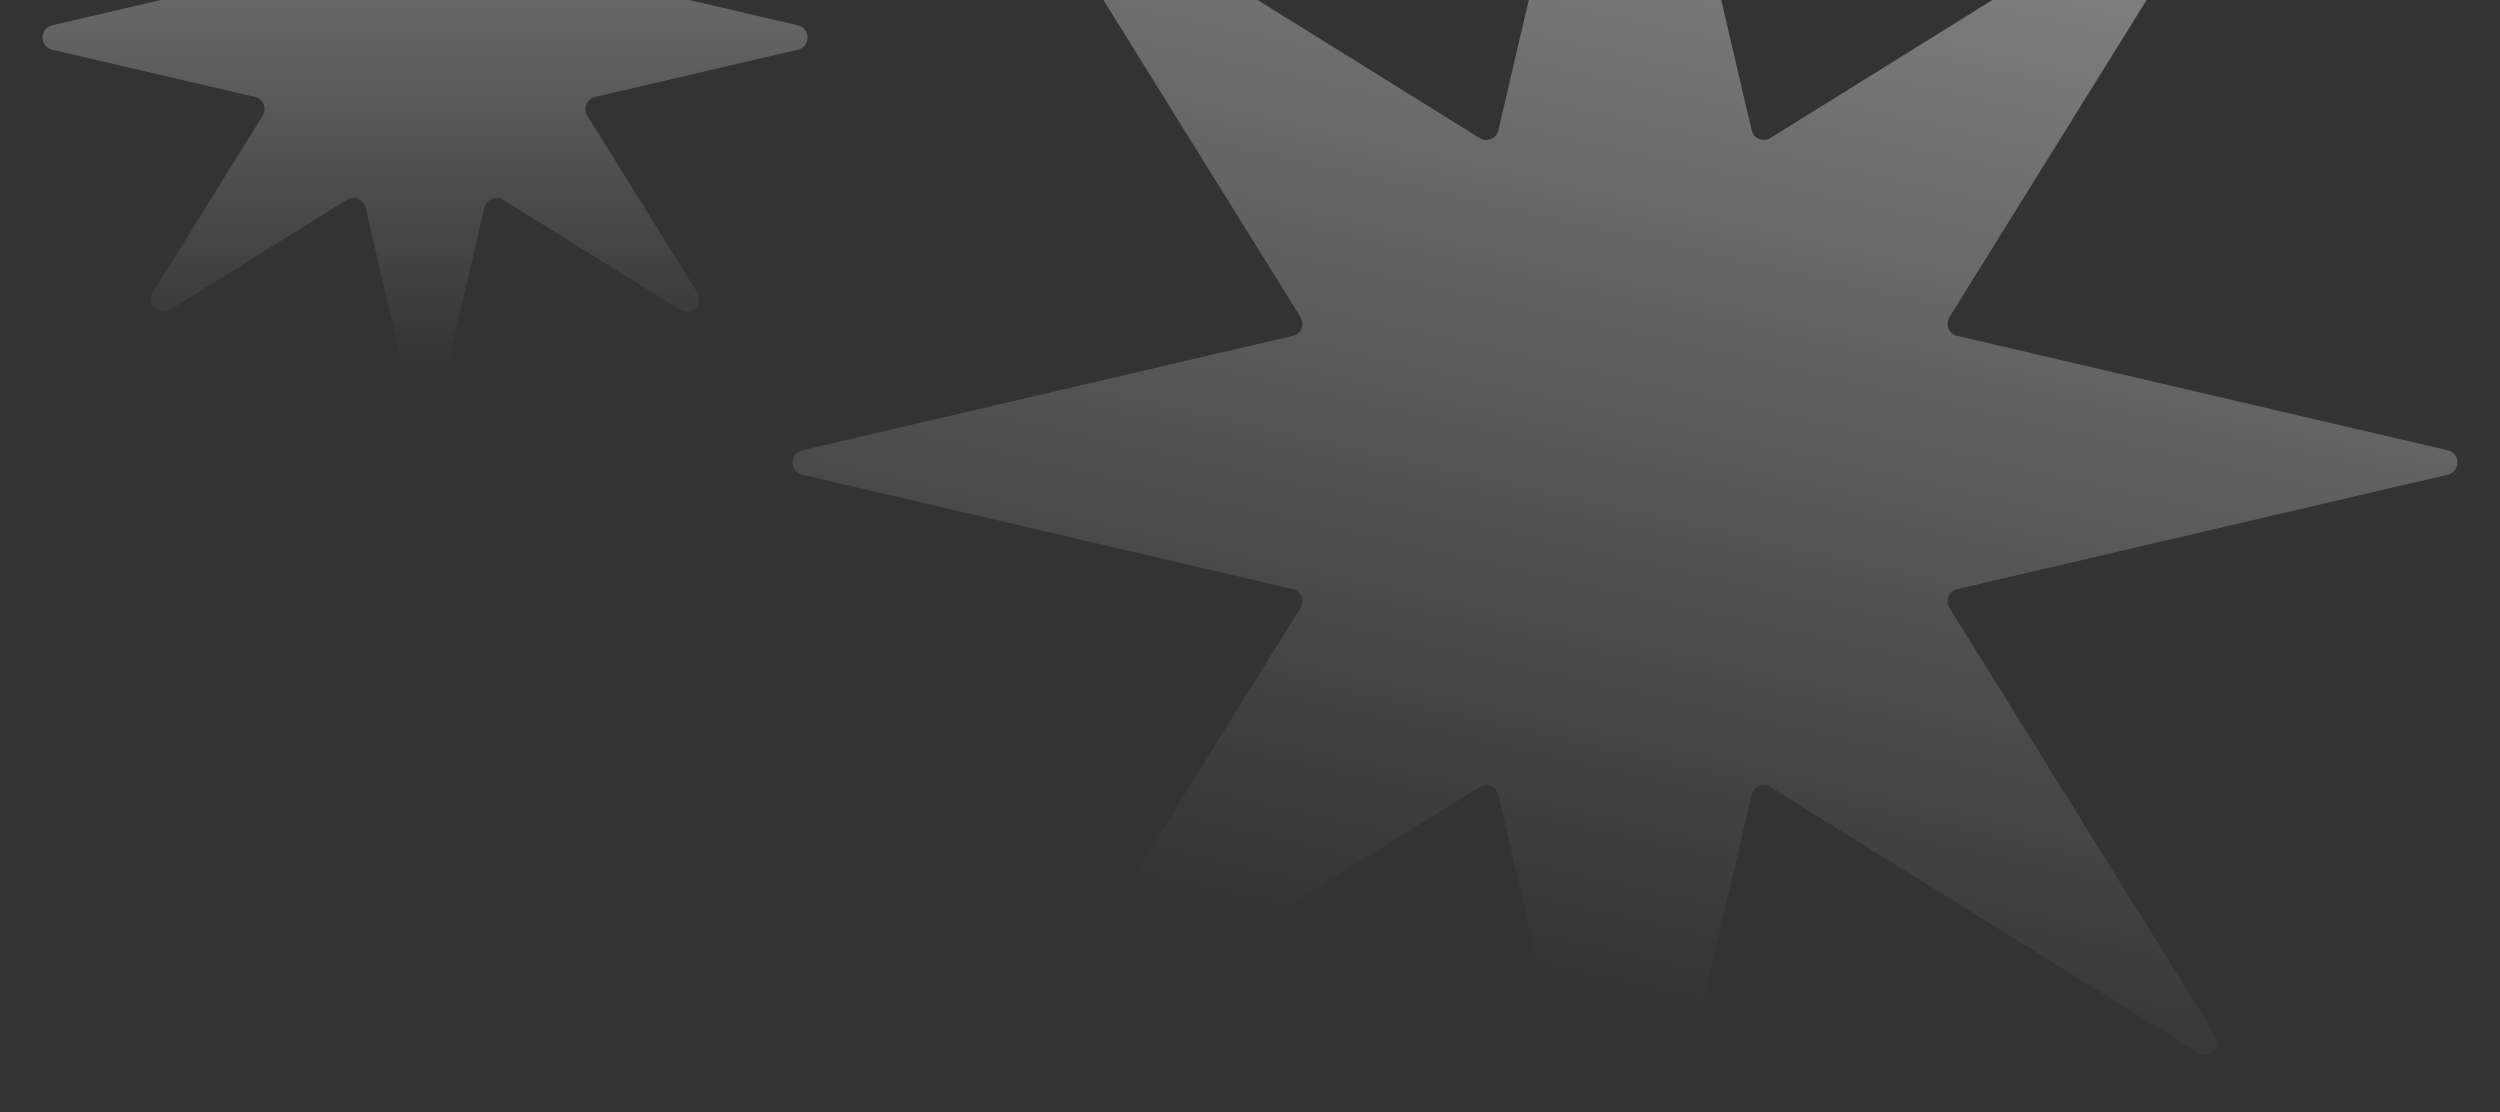 <svg width="200" height="89" viewBox="0 0 200 89" fill="none" xmlns="http://www.w3.org/2000/svg">
<rect x="0" y="0" width="200" height="89" fill="#333333" stroke="none"/>
<path opacity="0.4" d="M129.026 -28.826C129.267 -29.856 130.733 -29.856 130.974 -28.826L140.13 10.419C140.286 11.086 141.051 11.403 141.632 11.041L175.857 -10.235C176.756 -10.793 177.793 -9.756 177.235 -8.857L155.958 25.368C155.597 25.95 155.914 26.714 156.581 26.87L195.826 36.026C196.856 36.267 196.856 37.733 195.826 37.974L156.581 47.13C155.914 47.286 155.597 48.05 155.958 48.632L177.235 82.857C177.793 83.756 176.756 84.793 175.857 84.235L141.632 62.959C141.051 62.597 140.286 62.914 140.13 63.581L130.974 102.826C130.733 103.856 129.267 103.856 129.026 102.826L119.87 63.581C119.714 62.914 118.949 62.597 118.368 62.959L84.143 84.235C83.244 84.793 82.207 83.756 82.765 82.857L104.042 48.632C104.403 48.05 104.086 47.286 103.419 47.13L64.174 37.974C63.144 37.733 63.144 36.267 64.174 36.026L103.419 26.87C104.086 26.714 104.403 25.95 104.042 25.368L82.765 -8.857C82.207 -9.756 83.244 -10.793 84.143 -10.235L118.368 11.041C118.949 11.403 119.714 11.086 119.87 10.419L129.026 -28.826Z" fill="url(#paint0_linear_13707_2011)"/>
<path opacity="0.4" d="M33.026 -26.826C33.267 -27.856 34.733 -27.856 34.974 -26.826L38.757 -10.609C38.913 -9.942 39.678 -9.626 40.259 -9.987L54.402 -18.779C55.3 -19.337 56.337 -18.3 55.779 -17.401L46.987 -3.259C46.626 -2.678 46.942 -1.913 47.609 -1.757L63.826 2.026C64.856 2.267 64.856 3.733 63.826 3.974L47.609 7.757C46.942 7.913 46.626 8.678 46.987 9.259L55.779 23.402C56.337 24.3 55.3 25.337 54.401 24.779L40.259 15.987C39.678 15.626 38.913 15.942 38.757 16.609L34.974 32.826C34.733 33.856 33.267 33.856 33.026 32.826L29.243 16.609C29.087 15.942 28.322 15.626 27.741 15.987L13.598 24.779C12.7 25.337 11.663 24.3 12.221 23.401L21.013 9.259C21.374 8.678 21.058 7.913 20.391 7.757L4.174 3.974C3.144 3.733 3.144 2.267 4.174 2.026L20.391 -1.757C21.058 -1.913 21.374 -2.678 21.013 -3.259L12.221 -17.402C11.663 -18.3 12.7 -19.337 13.598 -18.779L27.741 -9.987C28.322 -9.626 29.087 -9.942 29.243 -10.609L33.026 -26.826Z" fill="url(#paint1_linear_13707_2011)"/>
<defs>
<linearGradient id="paint0_linear_13707_2011" x1="139.545" y1="-15.818" x2="118.545" y2="77.091" gradientUnits="userSpaceOnUse">
<stop stop-color="white"/>
<stop offset="1" stop-color="white" stop-opacity="0"/>
</linearGradient>
<linearGradient id="paint1_linear_13707_2011" x1="33.536" y1="-16.5" x2="33.536" y2="29.5" gradientUnits="userSpaceOnUse">
<stop stop-color="white"/>
<stop offset="1" stop-color="white" stop-opacity="0"/>
</linearGradient>
</defs>
</svg>
